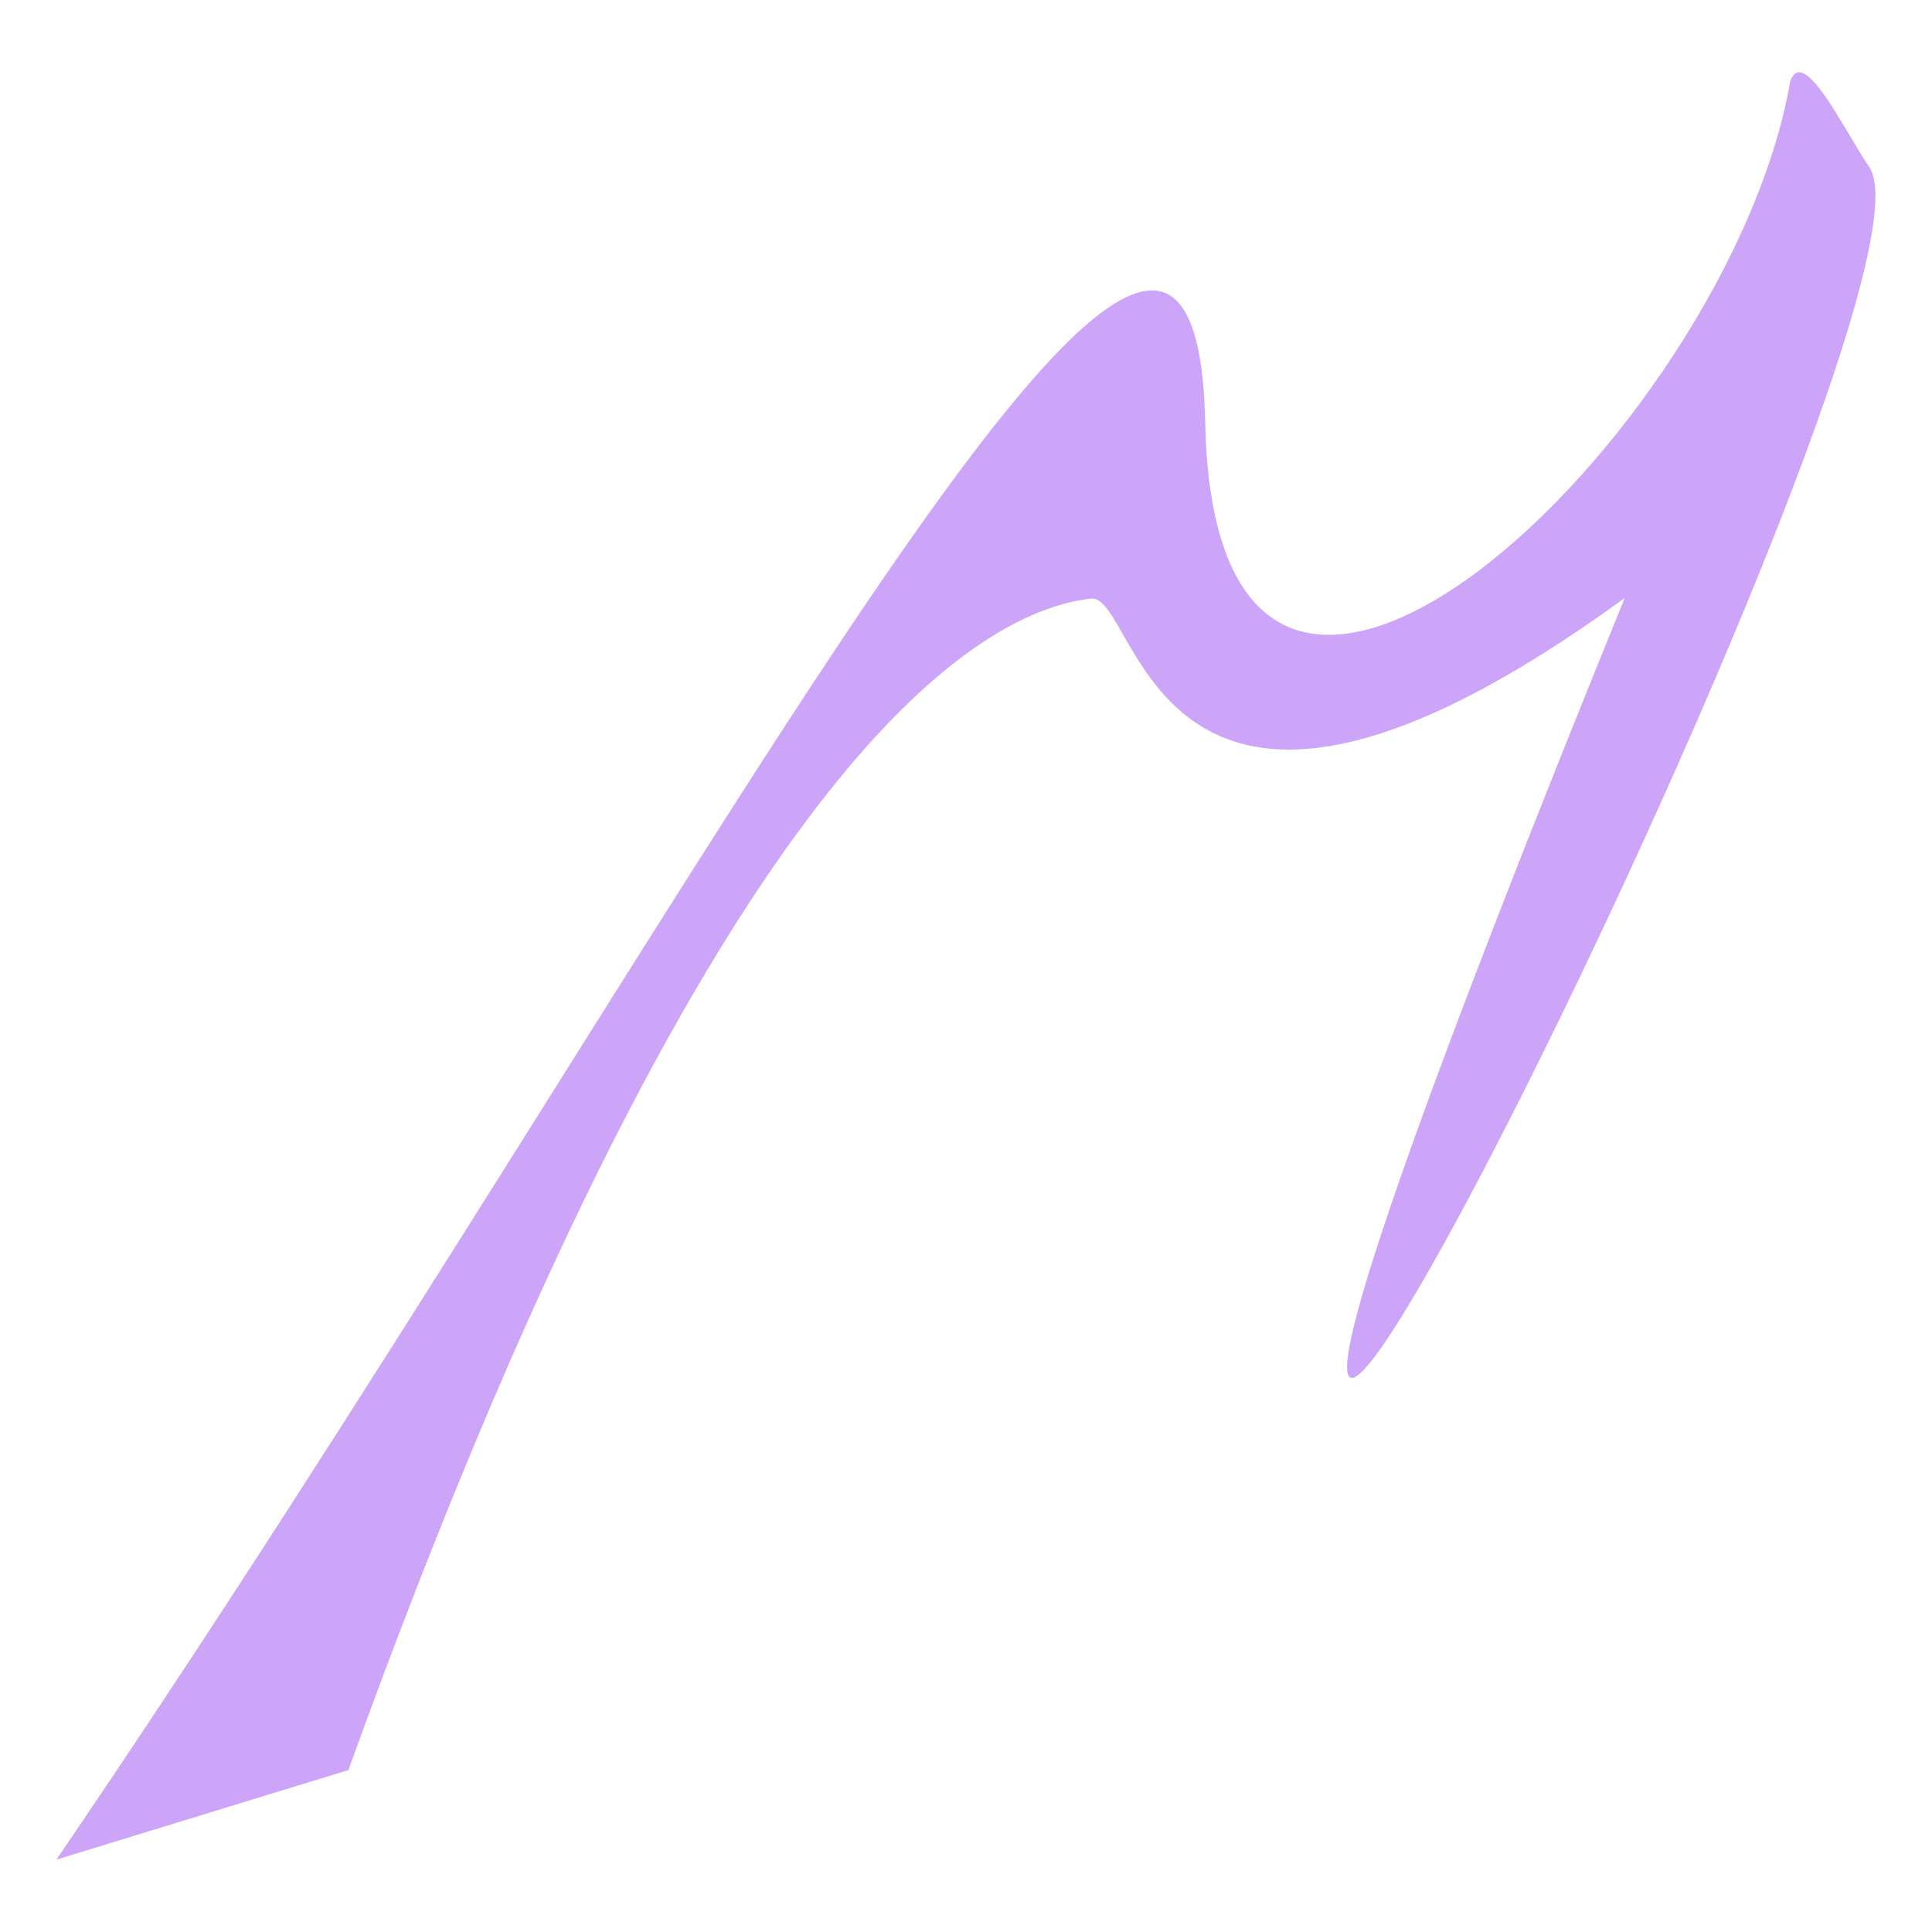 <?xml version="1.0" encoding="UTF-8"?>
<svg xmlns="http://www.w3.org/2000/svg" preserveAspectRatio="xMidYMid meet" version="1.0" viewBox="0 0 3150 3150"><path fill="#CCA4F8" d="M92 3032c1040,-1527 1856,-3153 1873,-2343 17,810 854,20 954,-557 22,-58 86,77 129,141 158,236 -1671,3828 -399,702 -770,560 -790,-8 -870,1 -197,22 -627,293 -1211,1910l-476 146z"/></svg>
